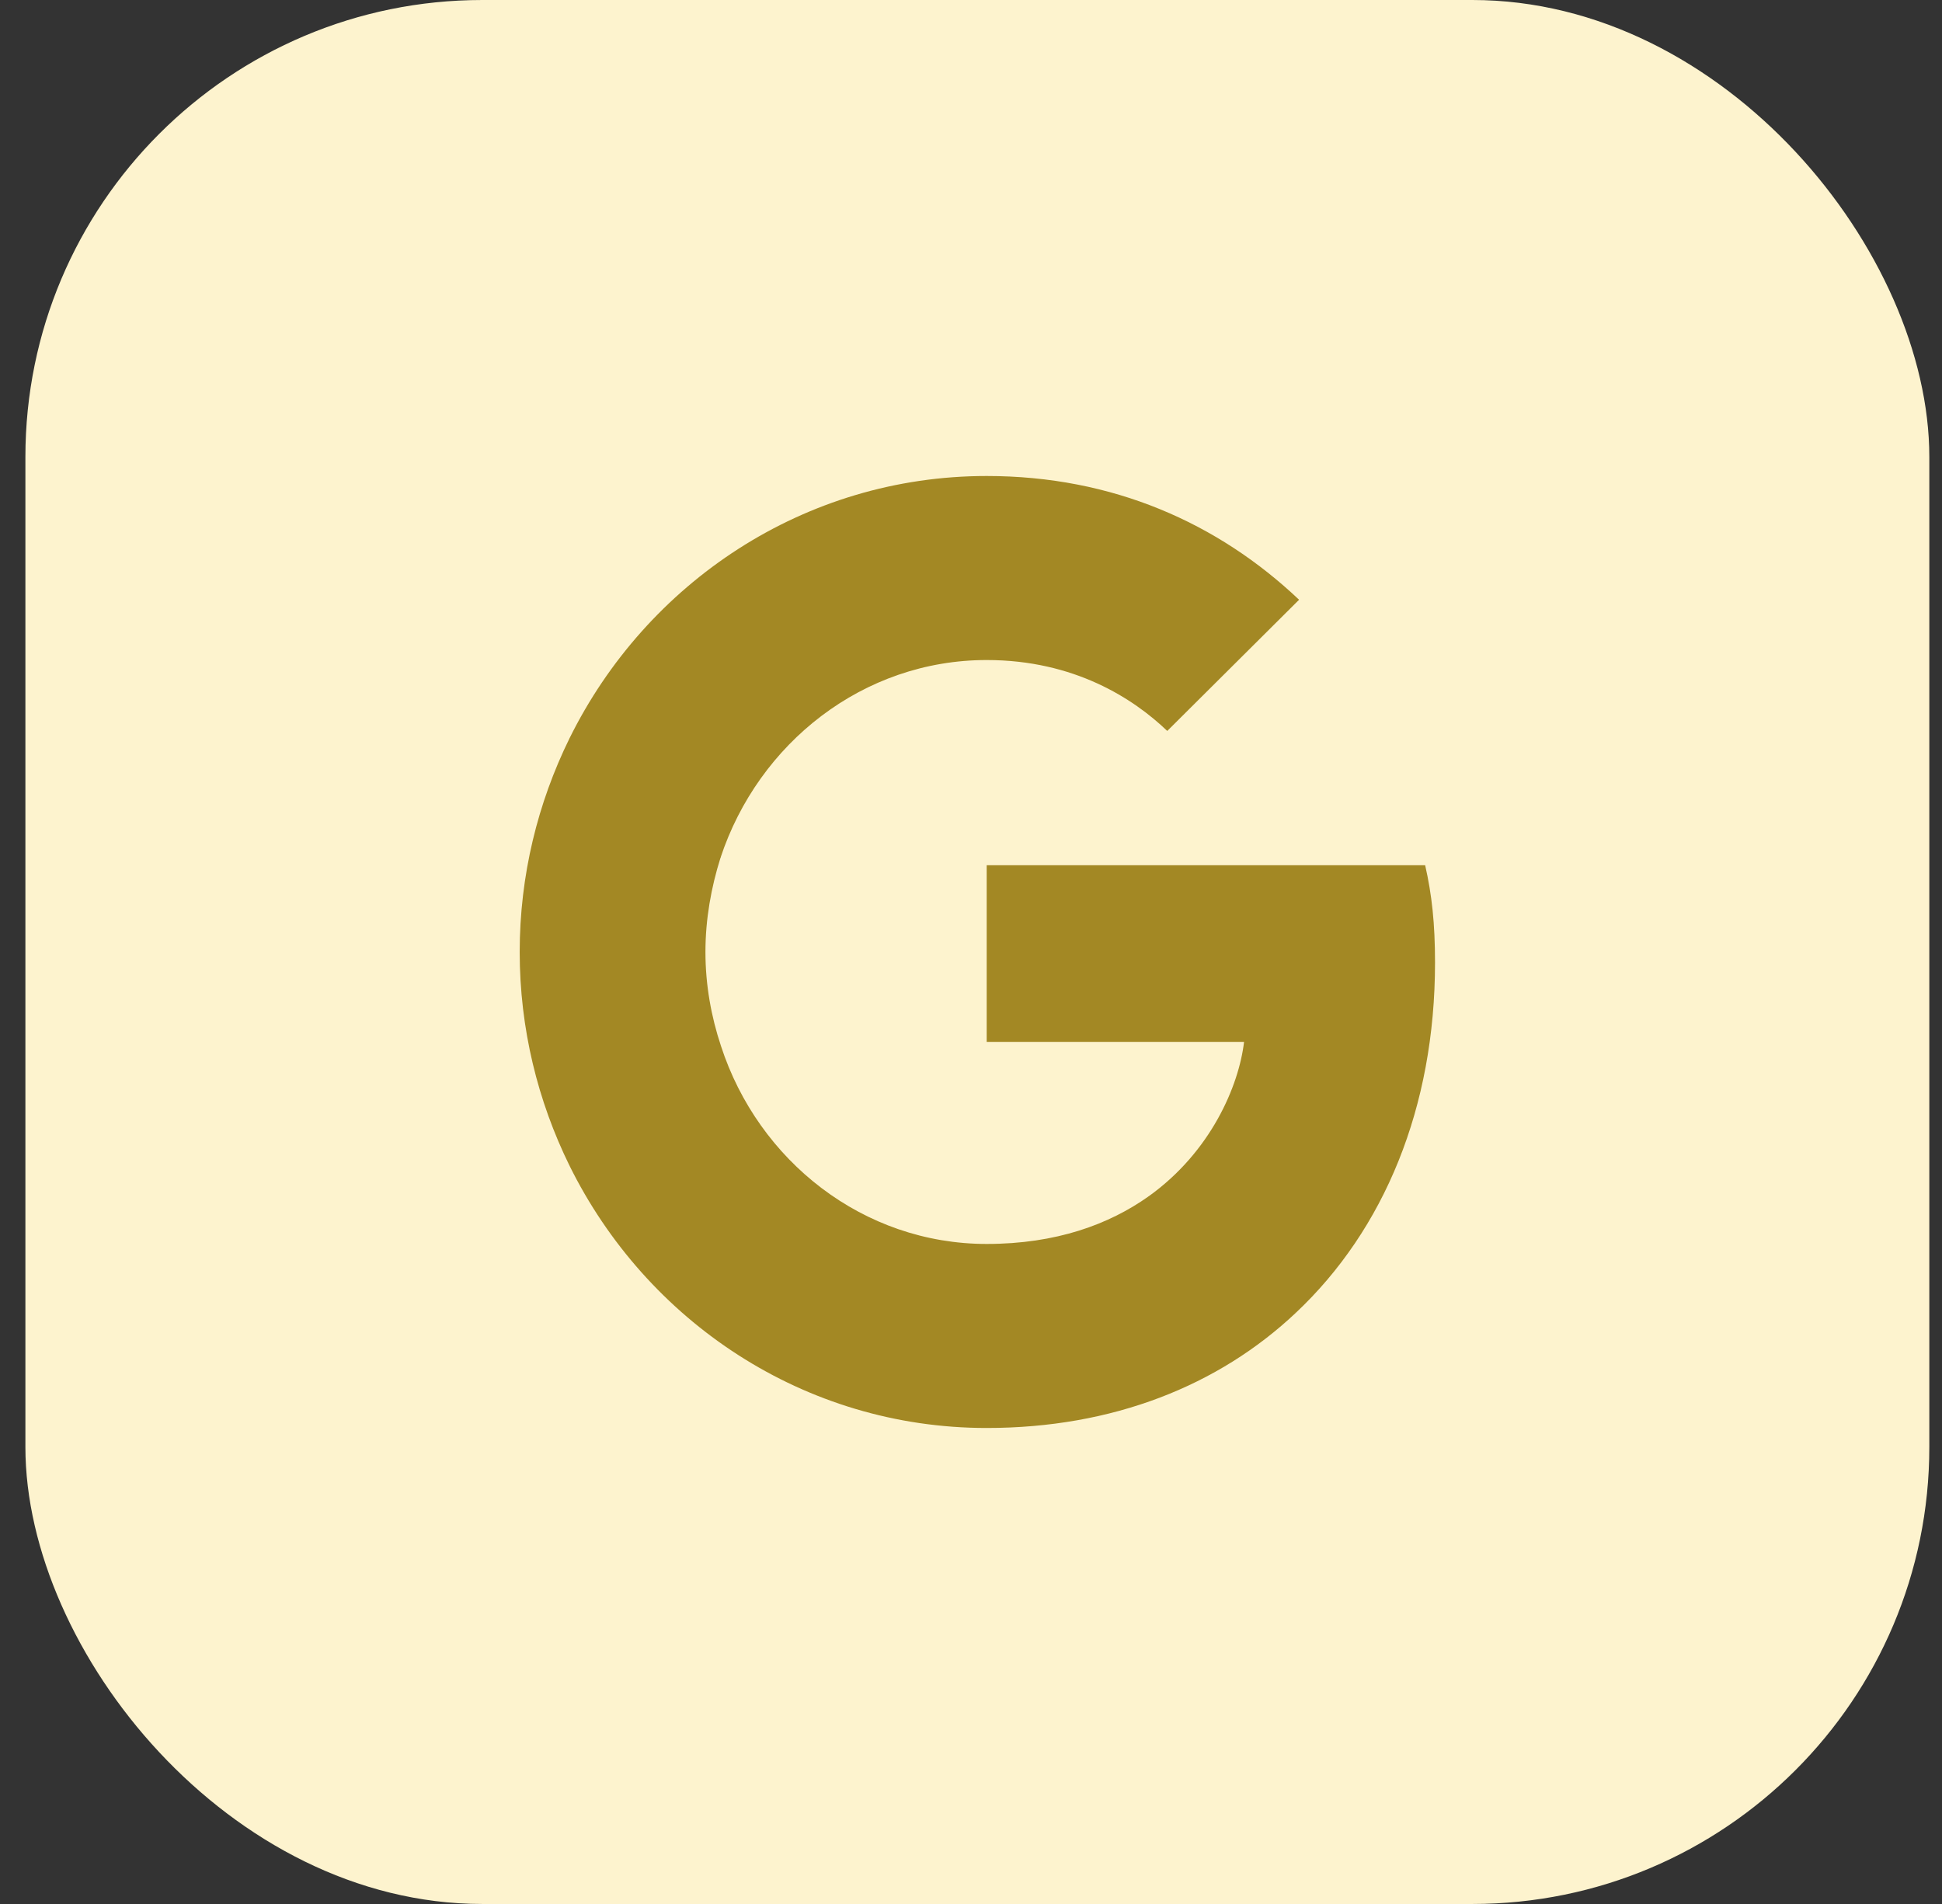 <svg width="51" height="50" viewBox="0 0 51 50" fill="none" xmlns="http://www.w3.org/2000/svg">
<rect x="0" y="0" width="51" height="50" fill="#333333" stroke="none"/>
<rect x="0.667" width="50" height="50" rx="12" fill="#FDF3CE"/>
<path d="M37.686 25.278C37.686 24.25 37.604 23.5 37.427 22.722H25.912V27.361H32.671C32.535 28.514 31.799 30.25 30.164 31.417L30.141 31.572L33.782 34.447L34.034 34.472C36.35 32.292 37.686 29.083 37.686 25.278Z" fill="#A38824"/>
<path d="M25.912 37.5C29.223 37.5 32.003 36.389 34.034 34.472L30.164 31.417C29.128 32.153 27.738 32.667 25.912 32.667C22.669 32.667 19.916 30.486 18.935 27.472L18.791 27.485L15.005 30.471L14.956 30.611C16.973 34.694 21.115 37.5 25.912 37.5Z" fill="#A38824"/>
<path d="M18.935 27.472C18.676 26.695 18.526 25.861 18.526 25C18.526 24.139 18.676 23.305 18.921 22.528L18.914 22.362L15.081 19.328L14.956 19.389C14.124 21.083 13.648 22.986 13.648 25C13.648 27.014 14.124 28.917 14.956 30.611L18.935 27.472Z" fill="#A38824"/>
<path d="M25.912 17.333C28.215 17.333 29.768 18.347 30.654 19.195L34.116 15.75C31.99 13.736 29.223 12.5 25.912 12.5C21.115 12.5 16.973 15.306 14.956 19.389L18.921 22.528C19.916 19.514 22.669 17.333 25.912 17.333Z" fill="#A38824"/>
</svg>
